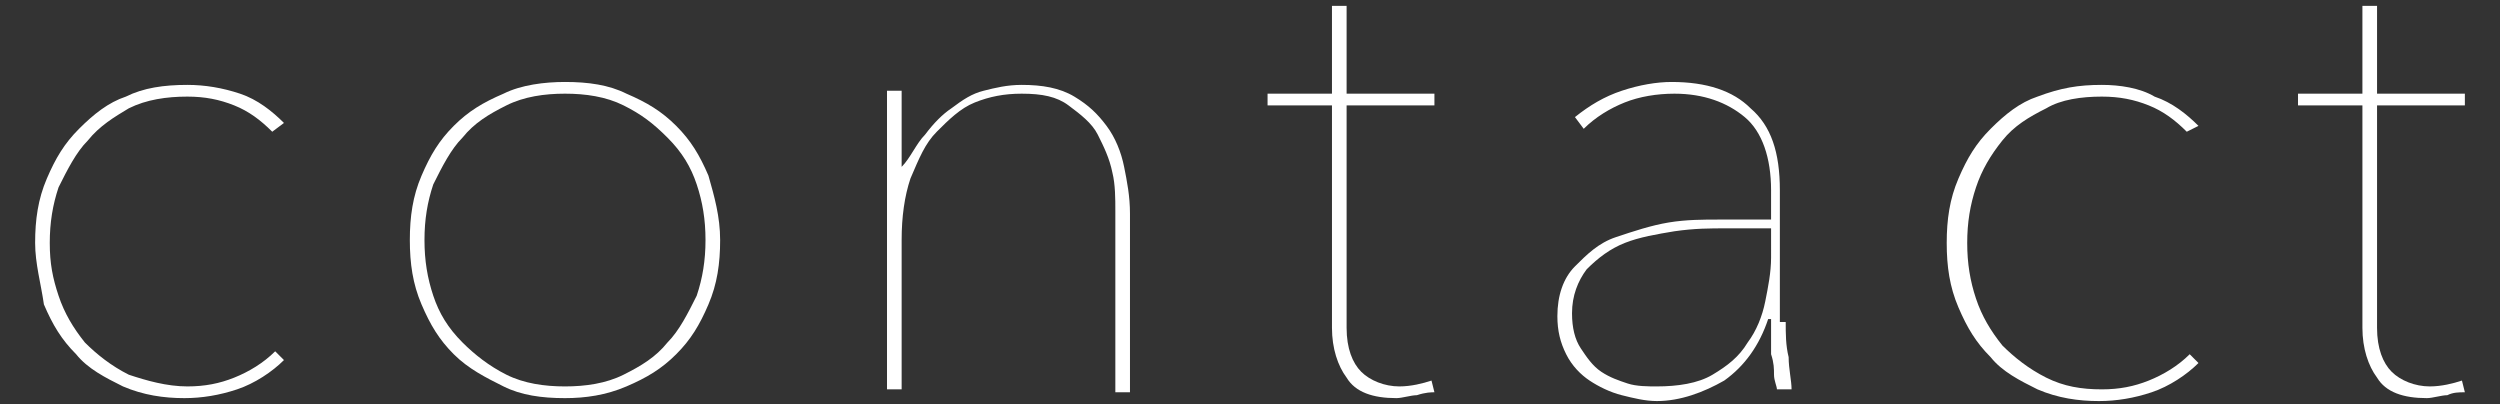 <?xml version="1.0" encoding="utf-8"?>
<!-- Generator: Adobe Illustrator 23.0.2, SVG Export Plug-In . SVG Version: 6.00 Build 0)  -->
<svg version="1.1" id="レイヤー_1" xmlns="http://www.w3.org/2000/svg" xmlns:xlink="http://www.w3.org/1999/xlink" x="0px"
	 y="0px" viewBox="0 0 85.4 13.8" style="enable-background:new 0 0 85.4 13.8;" xml:space="preserve">
<rect x="0" y="0" width="85.4" height="13.8" fill="#333333" stroke="none"/>
<style type="text/css">
	.st0{fill:#FFFFFF;}
</style>
<g>
	<path class="st0" d="M9.3,4.5C8.9,4.1,8.5,3.8,8,3.6c-0.5-0.2-1-0.3-1.6-0.3C5.7,3.3,5,3.4,4.4,3.7C3.9,4,3.4,4.3,3,4.8
		C2.6,5.2,2.3,5.8,2,6.4C1.8,7,1.7,7.6,1.7,8.3S1.8,9.5,2,10.1c0.2,0.6,0.5,1.1,0.9,1.6c0.4,0.4,0.9,0.8,1.5,1.1
		C5,13,5.7,13.2,6.4,13.2c0.6,0,1.1-0.1,1.6-0.3c0.5-0.2,1-0.5,1.4-0.9l0.3,0.3c-0.4,0.4-1,0.8-1.6,1c-0.6,0.2-1.2,0.3-1.8,0.3
		c-0.7,0-1.4-0.1-2.1-0.4c-0.6-0.3-1.2-0.6-1.6-1.1c-0.5-0.5-0.8-1-1.1-1.7C1.4,9.7,1.2,9,1.2,8.3c0-0.8,0.1-1.5,0.4-2.2
		c0.3-0.7,0.6-1.2,1.1-1.7s1-0.9,1.6-1.1C4.9,3,5.6,2.9,6.4,2.9C7,2.9,7.6,3,8.2,3.2c0.6,0.2,1.1,0.6,1.5,1L9.3,4.5z"/>
	<path class="st0" d="M24.6,8.2c0,0.8-0.1,1.5-0.4,2.2c-0.3,0.7-0.6,1.2-1.1,1.7c-0.5,0.5-1,0.8-1.7,1.1c-0.7,0.3-1.4,0.4-2.1,0.4
		c-0.8,0-1.5-0.1-2.1-0.4c-0.6-0.3-1.2-0.6-1.7-1.1c-0.5-0.5-0.8-1-1.1-1.7C14.1,9.7,14,9,14,8.2s0.1-1.5,0.4-2.2
		c0.3-0.7,0.6-1.2,1.1-1.7c0.5-0.5,1-0.8,1.7-1.1c0.6-0.3,1.4-0.4,2.1-0.4c0.8,0,1.5,0.1,2.1,0.4c0.7,0.3,1.2,0.6,1.7,1.1
		c0.5,0.5,0.8,1,1.1,1.7C24.4,6.7,24.6,7.4,24.6,8.2z M24.1,8.2c0-0.7-0.1-1.3-0.3-1.9c-0.2-0.6-0.5-1.1-1-1.6s-0.9-0.8-1.5-1.1
		c-0.6-0.3-1.3-0.4-2-0.4s-1.4,0.1-2,0.4c-0.6,0.3-1.1,0.6-1.5,1.1c-0.4,0.4-0.7,1-1,1.6c-0.2,0.6-0.3,1.2-0.3,1.9
		c0,0.7,0.1,1.3,0.3,1.9c0.2,0.6,0.5,1.1,1,1.6c0.4,0.4,0.9,0.8,1.5,1.1c0.6,0.3,1.3,0.4,2,0.4s1.4-0.1,2-0.4
		c0.6-0.3,1.1-0.6,1.5-1.1c0.4-0.4,0.7-1,1-1.6C24,9.5,24.1,8.9,24.1,8.2z"/>
	<path class="st0" d="M31.6,4.6c0.3-0.4,0.6-0.7,0.9-0.9c0.4-0.3,0.7-0.5,1.1-0.6c0.4-0.1,0.8-0.2,1.3-0.2c0.7,0,1.3,0.1,1.8,0.4
		c0.5,0.3,0.8,0.6,1.1,1s0.5,0.9,0.6,1.4c0.1,0.5,0.2,1,0.2,1.6v6.1h-0.5V7.2c0-0.4,0-0.9-0.1-1.3c-0.1-0.5-0.3-0.9-0.5-1.3
		s-0.6-0.7-1-1c-0.4-0.3-0.9-0.4-1.6-0.4c-0.6,0-1.1,0.1-1.6,0.3c-0.5,0.2-0.9,0.6-1.3,1c-0.4,0.4-0.6,0.9-0.9,1.6
		c-0.2,0.6-0.3,1.3-0.3,2.1v5.1h-0.5V5.7c0-0.2,0-0.4,0-0.6c0-0.2,0-0.5,0-0.7s0-0.5,0-0.7c0-0.2,0-0.4,0-0.6h0.5c0,0.1,0,0.3,0,0.6
		c0,0.2,0,0.5,0,0.7c0,0.3,0,0.5,0,0.7c0,0.2,0,0.5,0,0.6h0C31.1,5.4,31.3,4.9,31.6,4.6z"/>
	<path class="st0" d="M48.4,13.5c-0.2,0-0.5,0.1-0.7,0.1c-0.8,0-1.4-0.2-1.7-0.7c-0.3-0.4-0.5-1-0.5-1.7V3.6h-2.2V3.2h2.2v-3H46v3h3
		v0.4h-3v7.6c0,0.7,0.2,1.2,0.5,1.5c0.3,0.3,0.8,0.5,1.3,0.5c0.4,0,0.8-0.1,1.1-0.2l0.1,0.4C48.9,13.4,48.7,13.4,48.4,13.5z"/>
	<path class="st0" d="M61,11c0,0.4,0,0.8,0.1,1.2c0,0.4,0.1,0.8,0.1,1.1h-0.5c0-0.1-0.1-0.3-0.1-0.5c0-0.2,0-0.4-0.1-0.7
		c0-0.2,0-0.5,0-0.7c0-0.2,0-0.4,0-0.5h-0.1c-0.3,0.9-0.8,1.6-1.5,2.1c-0.7,0.4-1.5,0.7-2.3,0.7c-0.4,0-0.8-0.1-1.2-0.2
		s-0.8-0.3-1.1-0.5c-0.3-0.2-0.6-0.5-0.8-0.9s-0.3-0.8-0.3-1.3c0-0.7,0.2-1.3,0.6-1.7s0.8-0.8,1.4-1c0.6-0.2,1.2-0.4,1.8-0.5
		c0.6-0.1,1.2-0.1,1.7-0.1h1.8V6.5c0-1.1-0.3-2-0.9-2.5c-0.6-0.5-1.4-0.8-2.4-0.8c-0.6,0-1.2,0.1-1.7,0.3c-0.5,0.2-1,0.5-1.4,0.9
		l-0.3-0.4c0.5-0.4,1-0.7,1.6-0.9c0.6-0.2,1.2-0.3,1.7-0.3c1.2,0,2.1,0.3,2.7,0.9c0.7,0.6,1,1.5,1,2.8V11z M60.5,7.8H59
		c-0.6,0-1.1,0-1.8,0.1c-0.6,0.1-1.2,0.2-1.7,0.4c-0.5,0.2-0.9,0.5-1.3,0.9c-0.3,0.4-0.5,0.9-0.5,1.5c0,0.5,0.1,0.9,0.3,1.2
		s0.4,0.6,0.7,0.8c0.3,0.2,0.6,0.3,0.9,0.4c0.3,0.1,0.7,0.1,1,0.1c0.7,0,1.4-0.1,1.9-0.4c0.5-0.3,0.9-0.6,1.2-1.1
		c0.3-0.4,0.5-0.9,0.6-1.4c0.1-0.5,0.2-1,0.2-1.5V7.8z"/>
	<path class="st0" d="M74.7,4.5c-0.4-0.4-0.8-0.7-1.3-0.9c-0.5-0.2-1-0.3-1.6-0.3c-0.7,0-1.4,0.1-1.9,0.4c-0.6,0.3-1.1,0.6-1.5,1.1
		c-0.4,0.5-0.7,1-0.9,1.6c-0.2,0.6-0.3,1.2-0.3,1.9s0.1,1.3,0.3,1.9c0.2,0.6,0.5,1.1,0.9,1.6c0.4,0.4,0.9,0.8,1.5,1.1
		c0.6,0.3,1.2,0.4,1.9,0.4c0.6,0,1.1-0.1,1.6-0.3c0.5-0.2,1-0.5,1.4-0.9l0.3,0.3c-0.4,0.4-1,0.8-1.6,1c-0.6,0.2-1.2,0.3-1.8,0.3
		c-0.7,0-1.4-0.1-2.1-0.4c-0.6-0.3-1.2-0.6-1.6-1.1c-0.5-0.5-0.8-1-1.1-1.7c-0.3-0.7-0.4-1.4-0.4-2.2c0-0.8,0.1-1.5,0.4-2.2
		c0.3-0.7,0.6-1.2,1.1-1.7s1-0.9,1.6-1.1C70.4,3,71,2.9,71.8,2.9c0.6,0,1.3,0.1,1.8,0.4c0.6,0.2,1.1,0.6,1.5,1L74.7,4.5z"/>
	<path class="st0" d="M83.6,13.5c-0.2,0-0.5,0.1-0.7,0.1c-0.8,0-1.4-0.2-1.7-0.7c-0.3-0.4-0.5-1-0.5-1.7V3.6h-2.2V3.2h2.2v-3h0.5v3
		h3v0.4h-3v7.6c0,0.7,0.2,1.2,0.5,1.5c0.3,0.3,0.8,0.5,1.3,0.5c0.4,0,0.8-0.1,1.1-0.2l0.1,0.4C84,13.4,83.8,13.4,83.6,13.5z"/>
</g>
</svg>

